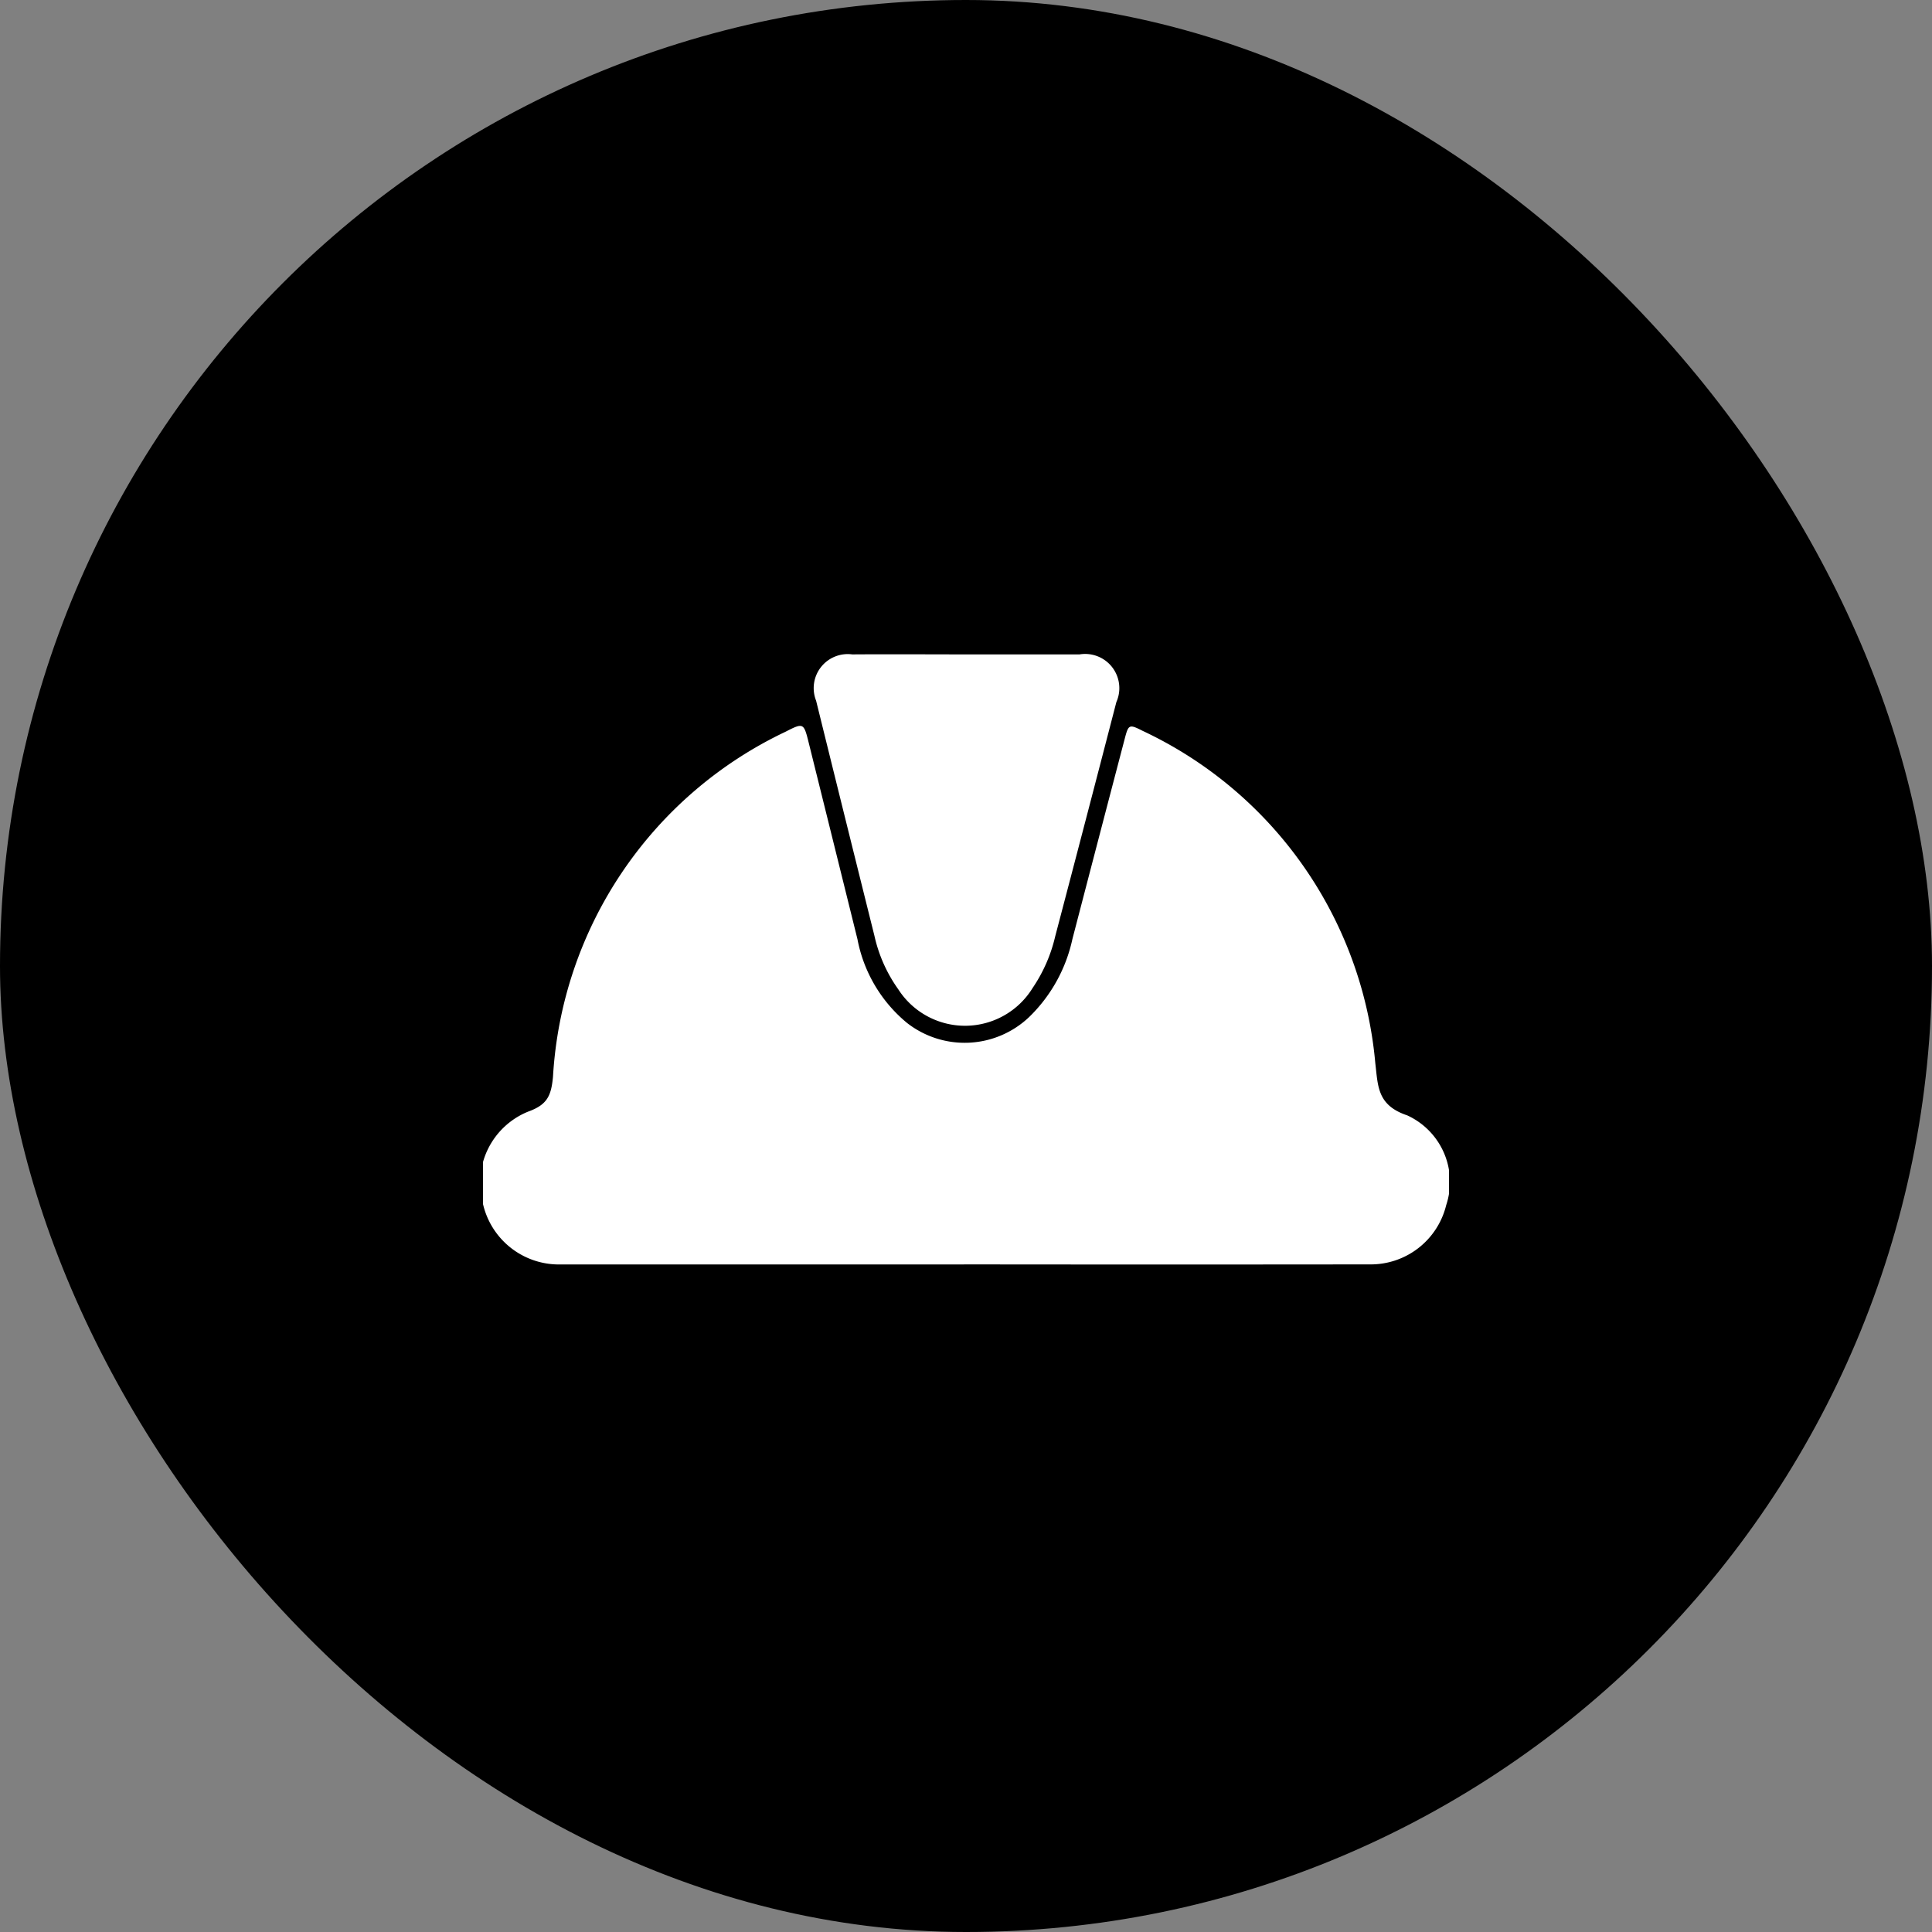 <svg xmlns="http://www.w3.org/2000/svg" xmlns:xlink="http://www.w3.org/1999/xlink" width="60" height="60" viewBox="0 0 60 60">
  <rect x="0" y="0" width="60" height="60" fill="#808080" stroke="none"/>
  <defs>
    <clipPath id="clip-path">
      <rect id="Rectangle_13197" data-name="Rectangle 13197" width="30" height="30" transform="translate(-1467 -6968)"/>
    </clipPath>
    <clipPath id="clip-path-2">
      <rect id="Rectangle_13186" data-name="Rectangle 13186" width="30.075" height="18.947" fill="#fff"/>
    </clipPath>
  </defs>
  <g id="Group_99337" data-name="Group 99337" transform="translate(825 6475)">
    <rect id="Rectangle_13176" data-name="Rectangle 13176" width="60" height="60" rx="30" transform="translate(-825 -6475)"/>
    <g id="Mask_Group_37" data-name="Mask Group 37" transform="translate(657 508)" clip-path="url(#clip-path)">
      <g id="Group_99332" data-name="Group 99332" transform="translate(-1467.075 -6962.677)">
        <g id="Group_99309" data-name="Group 99309" clip-path="url(#clip-path-2)">
          <path id="Path_189981" data-name="Path 189981" d="M15.011,38.043q-6.264,0-12.529,0A2.421,2.421,0,0,1,.063,36.111,2.387,2.387,0,0,1,1.48,33.295c.594-.214.714-.494.769-1.085A12.672,12.672,0,0,1,9.468,21.5c.561-.288.569-.278.724.347q.757,3.047,1.512,6.094a4.444,4.444,0,0,0,1.538,2.6,2.906,2.906,0,0,0,3.793-.181,4.776,4.776,0,0,0,1.344-2.42q.81-3.114,1.626-6.226c.115-.439.136-.456.547-.247A12.644,12.644,0,0,1,27.787,31.8c.085.712.058,1.3.991,1.613A2.274,2.274,0,0,1,29.988,36.2a2.412,2.412,0,0,1-2.37,1.841q-6.3.007-12.607,0" transform="translate(0 -19.097)" fill="#fff"/>
          <path id="Path_189982" data-name="Path 189982" d="M104.113,0c1.17,0,2.34,0,3.511,0a1.062,1.062,0,0,1,1.142,1.48q-.943,3.641-1.9,7.278a4.763,4.763,0,0,1-.7,1.6,2.464,2.464,0,0,1-4.173.043,4.555,4.555,0,0,1-.741-1.663q-.91-3.649-1.811-7.3A1.057,1.057,0,0,1,100.564,0c1.183-.008,2.366,0,3.55,0" transform="translate(-89.021 0)" fill="#fff"/>
        </g>
      </g>
    </g>
  </g>
</svg>

